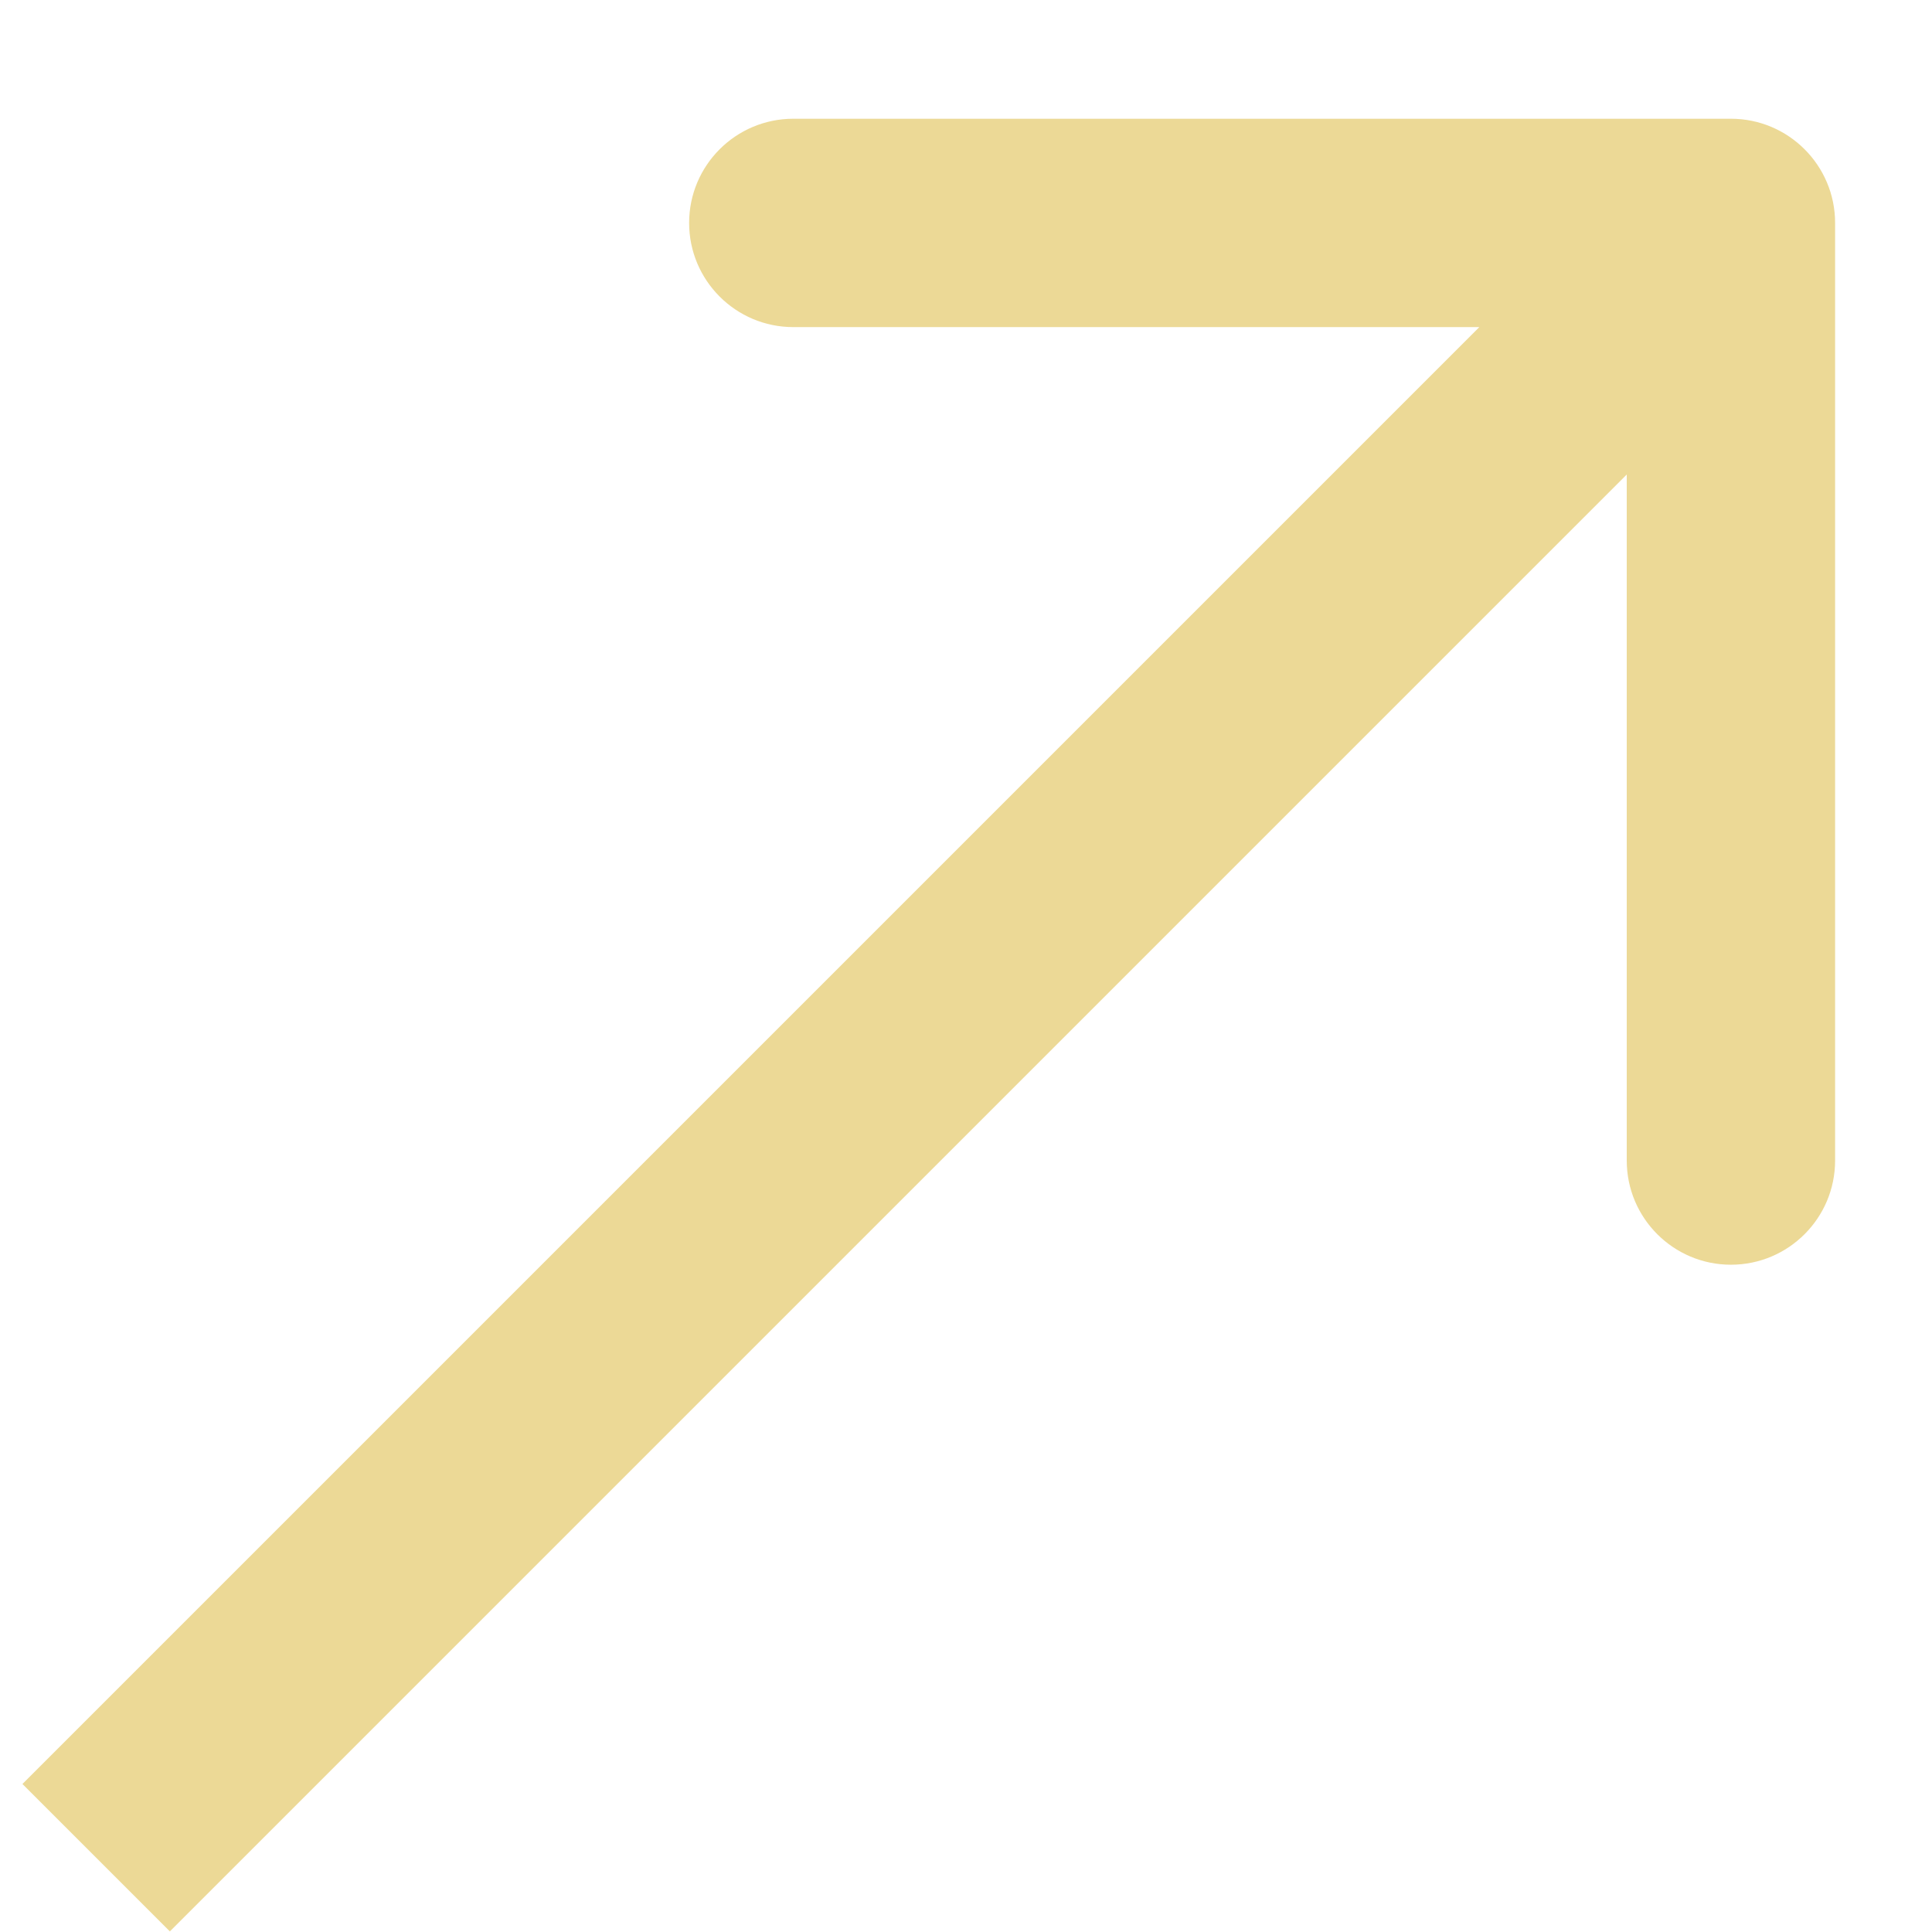 <svg width="13" height="13" viewBox="0 0 13 13" fill="none" xmlns="http://www.w3.org/2000/svg">
<path d="M12.348 1.5C12.348 1.113 12.034 0.799 11.647 0.799H5.338C4.951 0.799 4.637 1.113 4.637 1.5C4.637 1.887 4.951 2.201 5.338 2.201H10.946V7.809C10.946 8.196 11.26 8.51 11.647 8.51C12.034 8.51 12.348 8.196 12.348 7.809V1.5ZM1.143 12.996L12.143 1.996L11.151 1.004L0.151 12.004L1.143 12.996Z" fill="#ECD996"/>
</svg>
